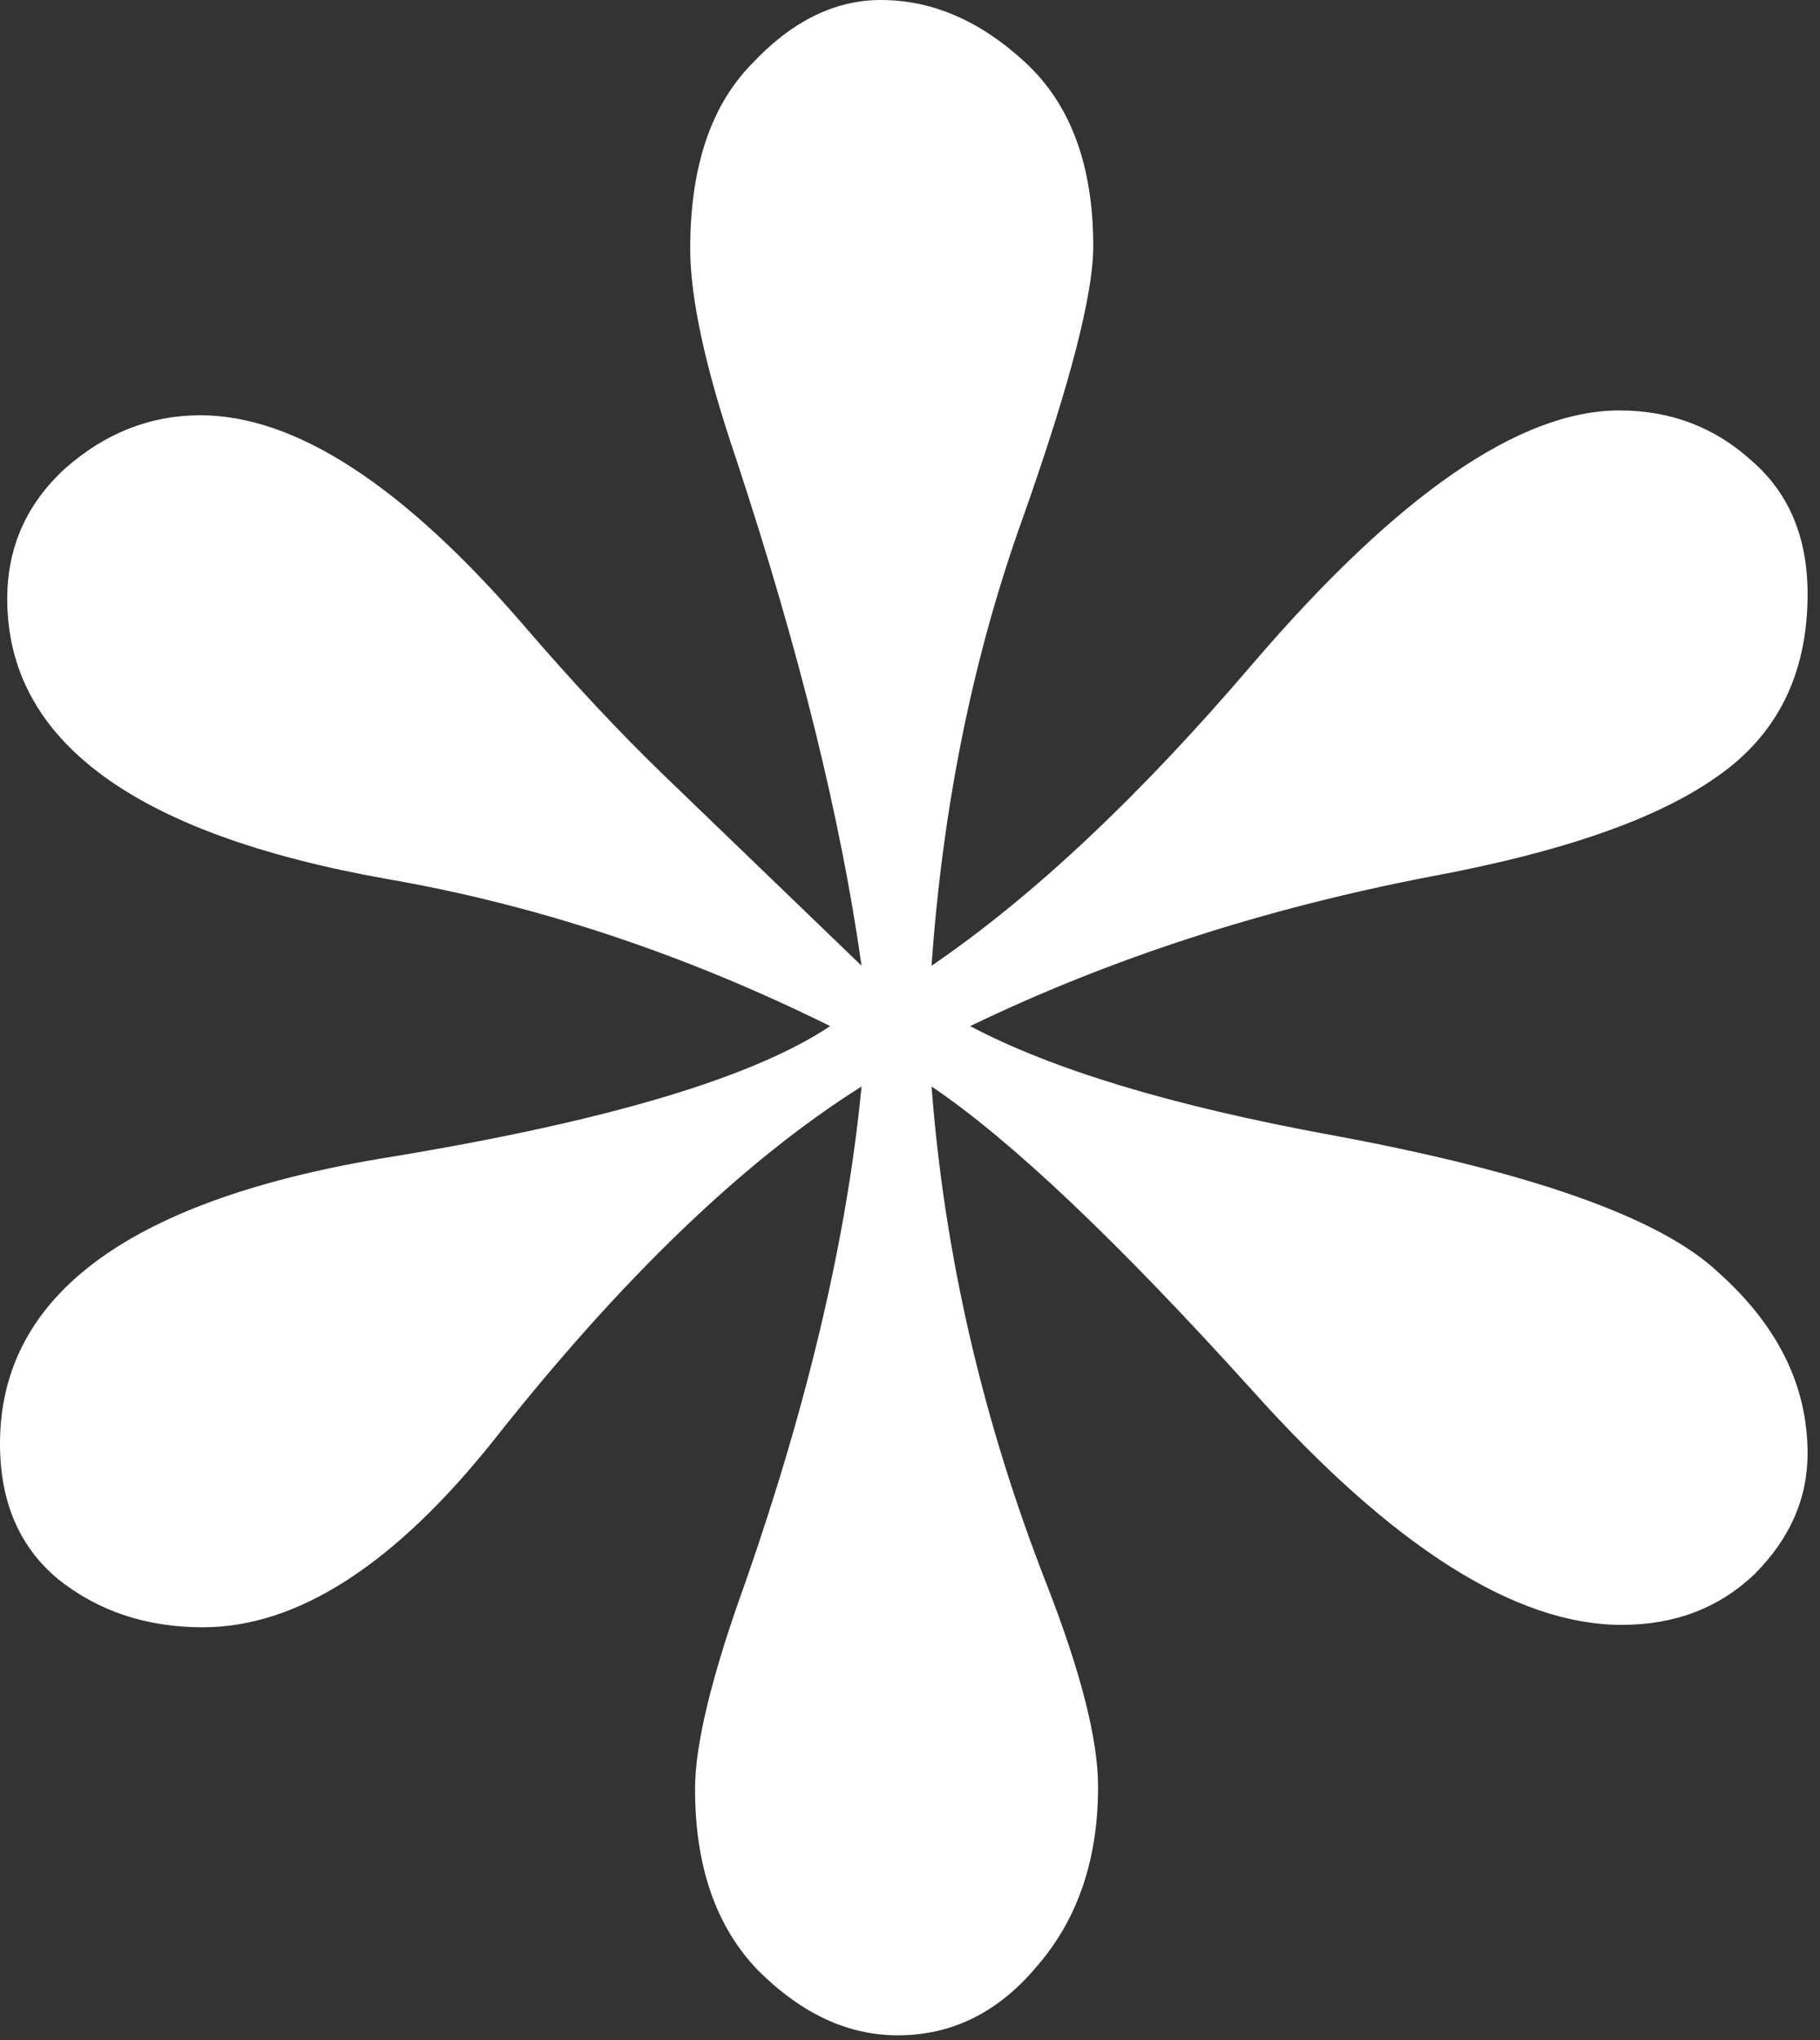 <?xml version="1.0" encoding="UTF-8"?> <svg xmlns="http://www.w3.org/2000/svg" width="83" height="93" viewBox="0 0 83 93" fill="none"><rect x="0" y="0" width="83" height="93" fill="#333333" stroke="none"/><path d="M39.291 44.024C38.337 37.273 36.43 29.569 33.568 20.911C32.174 16.802 31.477 13.611 31.477 11.336C31.477 7.667 32.394 4.879 34.228 2.972C36.063 0.991 38.044 0 40.172 0C42.52 0 44.721 0.954 46.775 2.862C48.83 4.769 49.857 7.557 49.857 11.226C49.857 13.427 48.793 17.536 46.665 23.553C44.391 29.863 42.996 36.686 42.483 44.024C47.105 40.869 51.985 36.283 57.121 30.266C63.724 22.562 69.301 18.71 73.85 18.71C76.198 18.71 78.215 19.48 79.903 21.021C81.591 22.489 82.434 24.506 82.434 27.075C82.434 30.743 81.04 33.531 78.252 35.439C75.537 37.347 71.208 38.851 65.265 39.952C57.634 41.419 50.627 43.694 44.244 46.775C47.986 48.756 53.452 50.407 60.643 51.728C69.814 53.415 75.721 55.507 78.362 58.001C81.077 60.422 82.434 63.174 82.434 66.256C82.434 68.31 81.627 70.144 80.013 71.759C78.399 73.299 76.381 74.07 73.96 74.07C69.117 74.07 63.504 70.511 57.121 63.394C50.957 56.57 46.078 51.948 42.483 49.527C43.07 57.231 44.831 64.825 47.766 72.309C49.306 76.271 50.077 79.316 50.077 81.444C50.077 84.746 49.16 87.46 47.325 89.588C45.565 91.716 43.437 92.78 40.942 92.78C38.667 92.78 36.54 91.789 34.559 89.808C32.651 87.827 31.697 85.076 31.697 81.554C31.697 79.499 32.467 76.344 34.008 72.089C36.87 63.871 38.631 56.35 39.291 49.527C33.935 52.902 28.359 58.258 22.562 65.595C18.013 71.318 13.574 74.18 9.245 74.18C6.677 74.18 4.476 73.446 2.641 71.979C0.88 70.511 0 68.457 0 65.815C0 58.992 5.98 54.626 17.94 52.718C27.698 51.104 34.338 49.123 37.86 46.775C31.183 43.473 24.433 41.236 17.61 40.062C6.09 38.007 0.33 33.752 0.33 27.295C0.33 24.947 1.211 22.966 2.972 21.352C4.806 19.737 6.86 18.93 9.135 18.93C13.464 18.93 18.38 22.122 23.883 28.505C26.157 31.147 28.285 33.421 30.266 35.329L39.291 44.024Z" fill="white"></path></svg> 